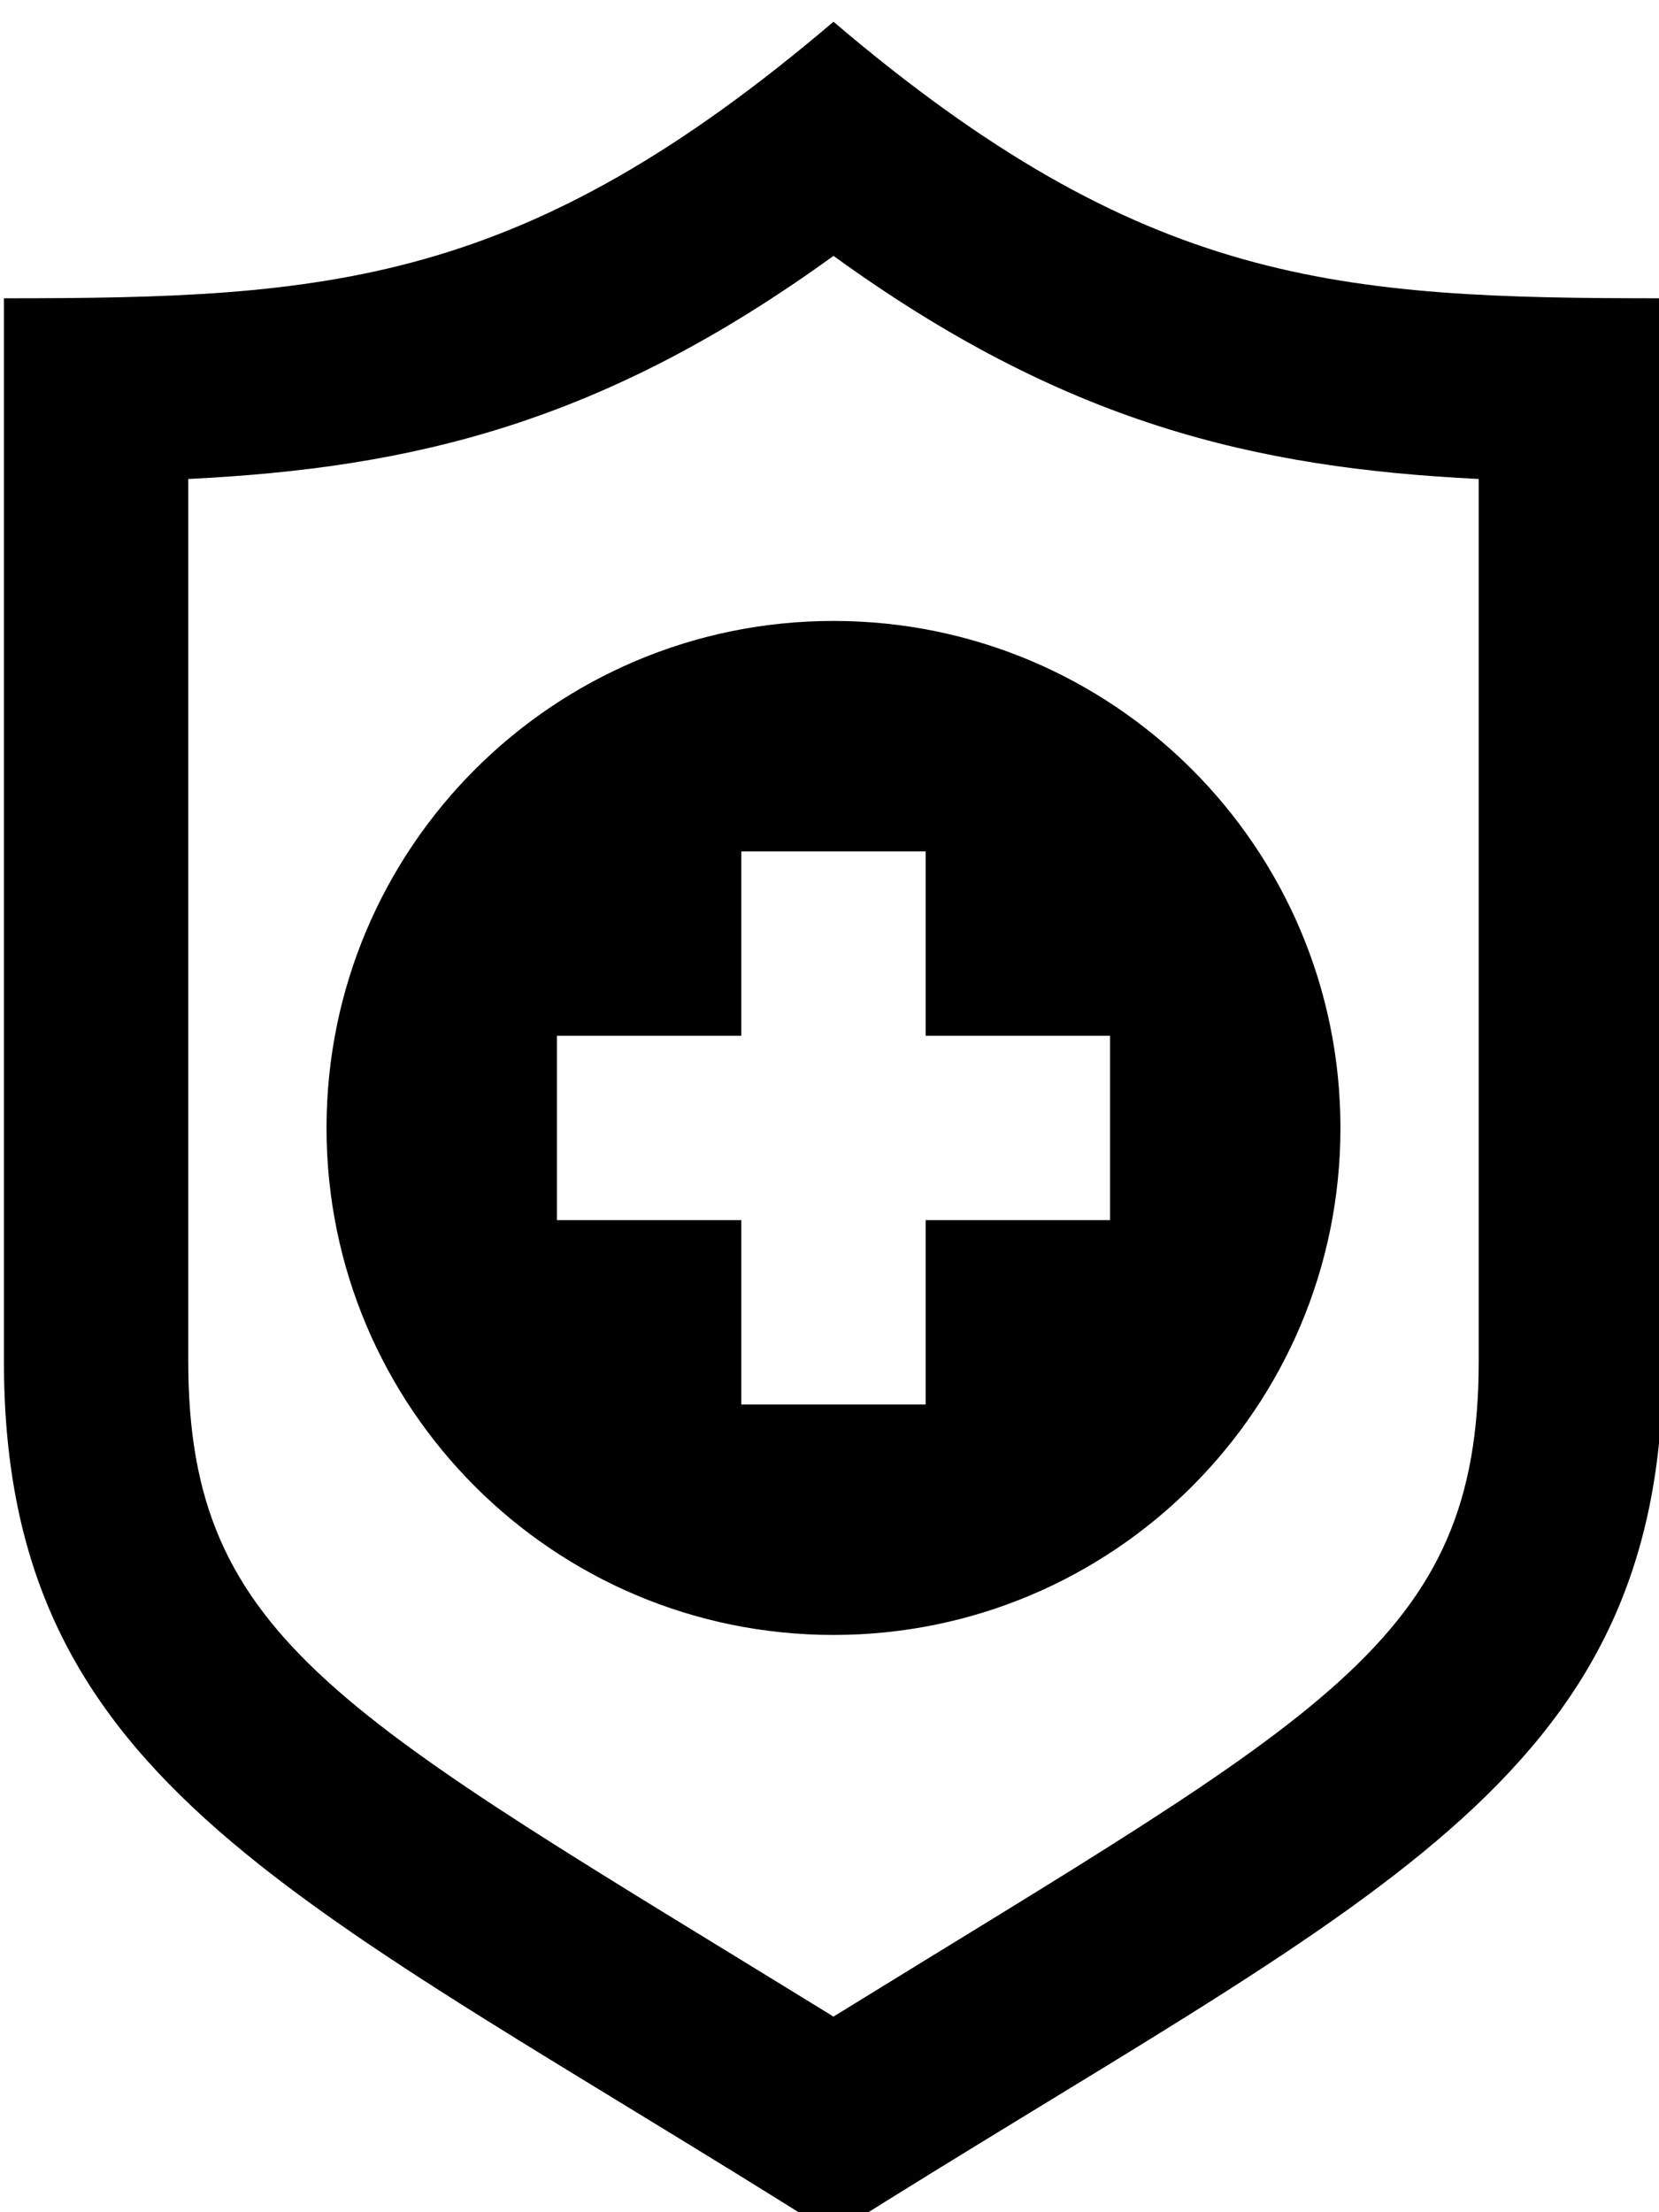 <svg clip-rule="evenodd" fill-rule="evenodd" stroke-linejoin="round" stroke-miterlimit="2" viewBox="0 0 75 100" xmlns="http://www.w3.org/2000/svg"><path d="m530 3049c-3.371 2.87-5.484 3-9 3v11.53c0 4.61 3.203 5.81 9 9.47 5.797-3.66 9-4.86 9-9.47v-11.53c-3.516 0-5.629-.13-9-3zm0 2.54c2.5 1.81 4.555 2.3 7 2.42v9.57c0 3.05-1.686 3.83-7 7.11-5.309-3.27-7-4.06-7-7.11v-9.57c2.447-.12 4.5-.61 7-2.42zm0 3.96c3.036 0 5.5 2.46 5.5 5.5s-2.464 5.5-5.5 5.5-5.5-2.46-5.5-5.5 2.464-5.5 5.5-5.5zm1 2.5h-2v2h-2v2h2v2h2v-2h2v-2h-2z" fill="#000000" transform="matrix(4.167 0 0 4.167 -2170.83 -12704.2)"/></svg>